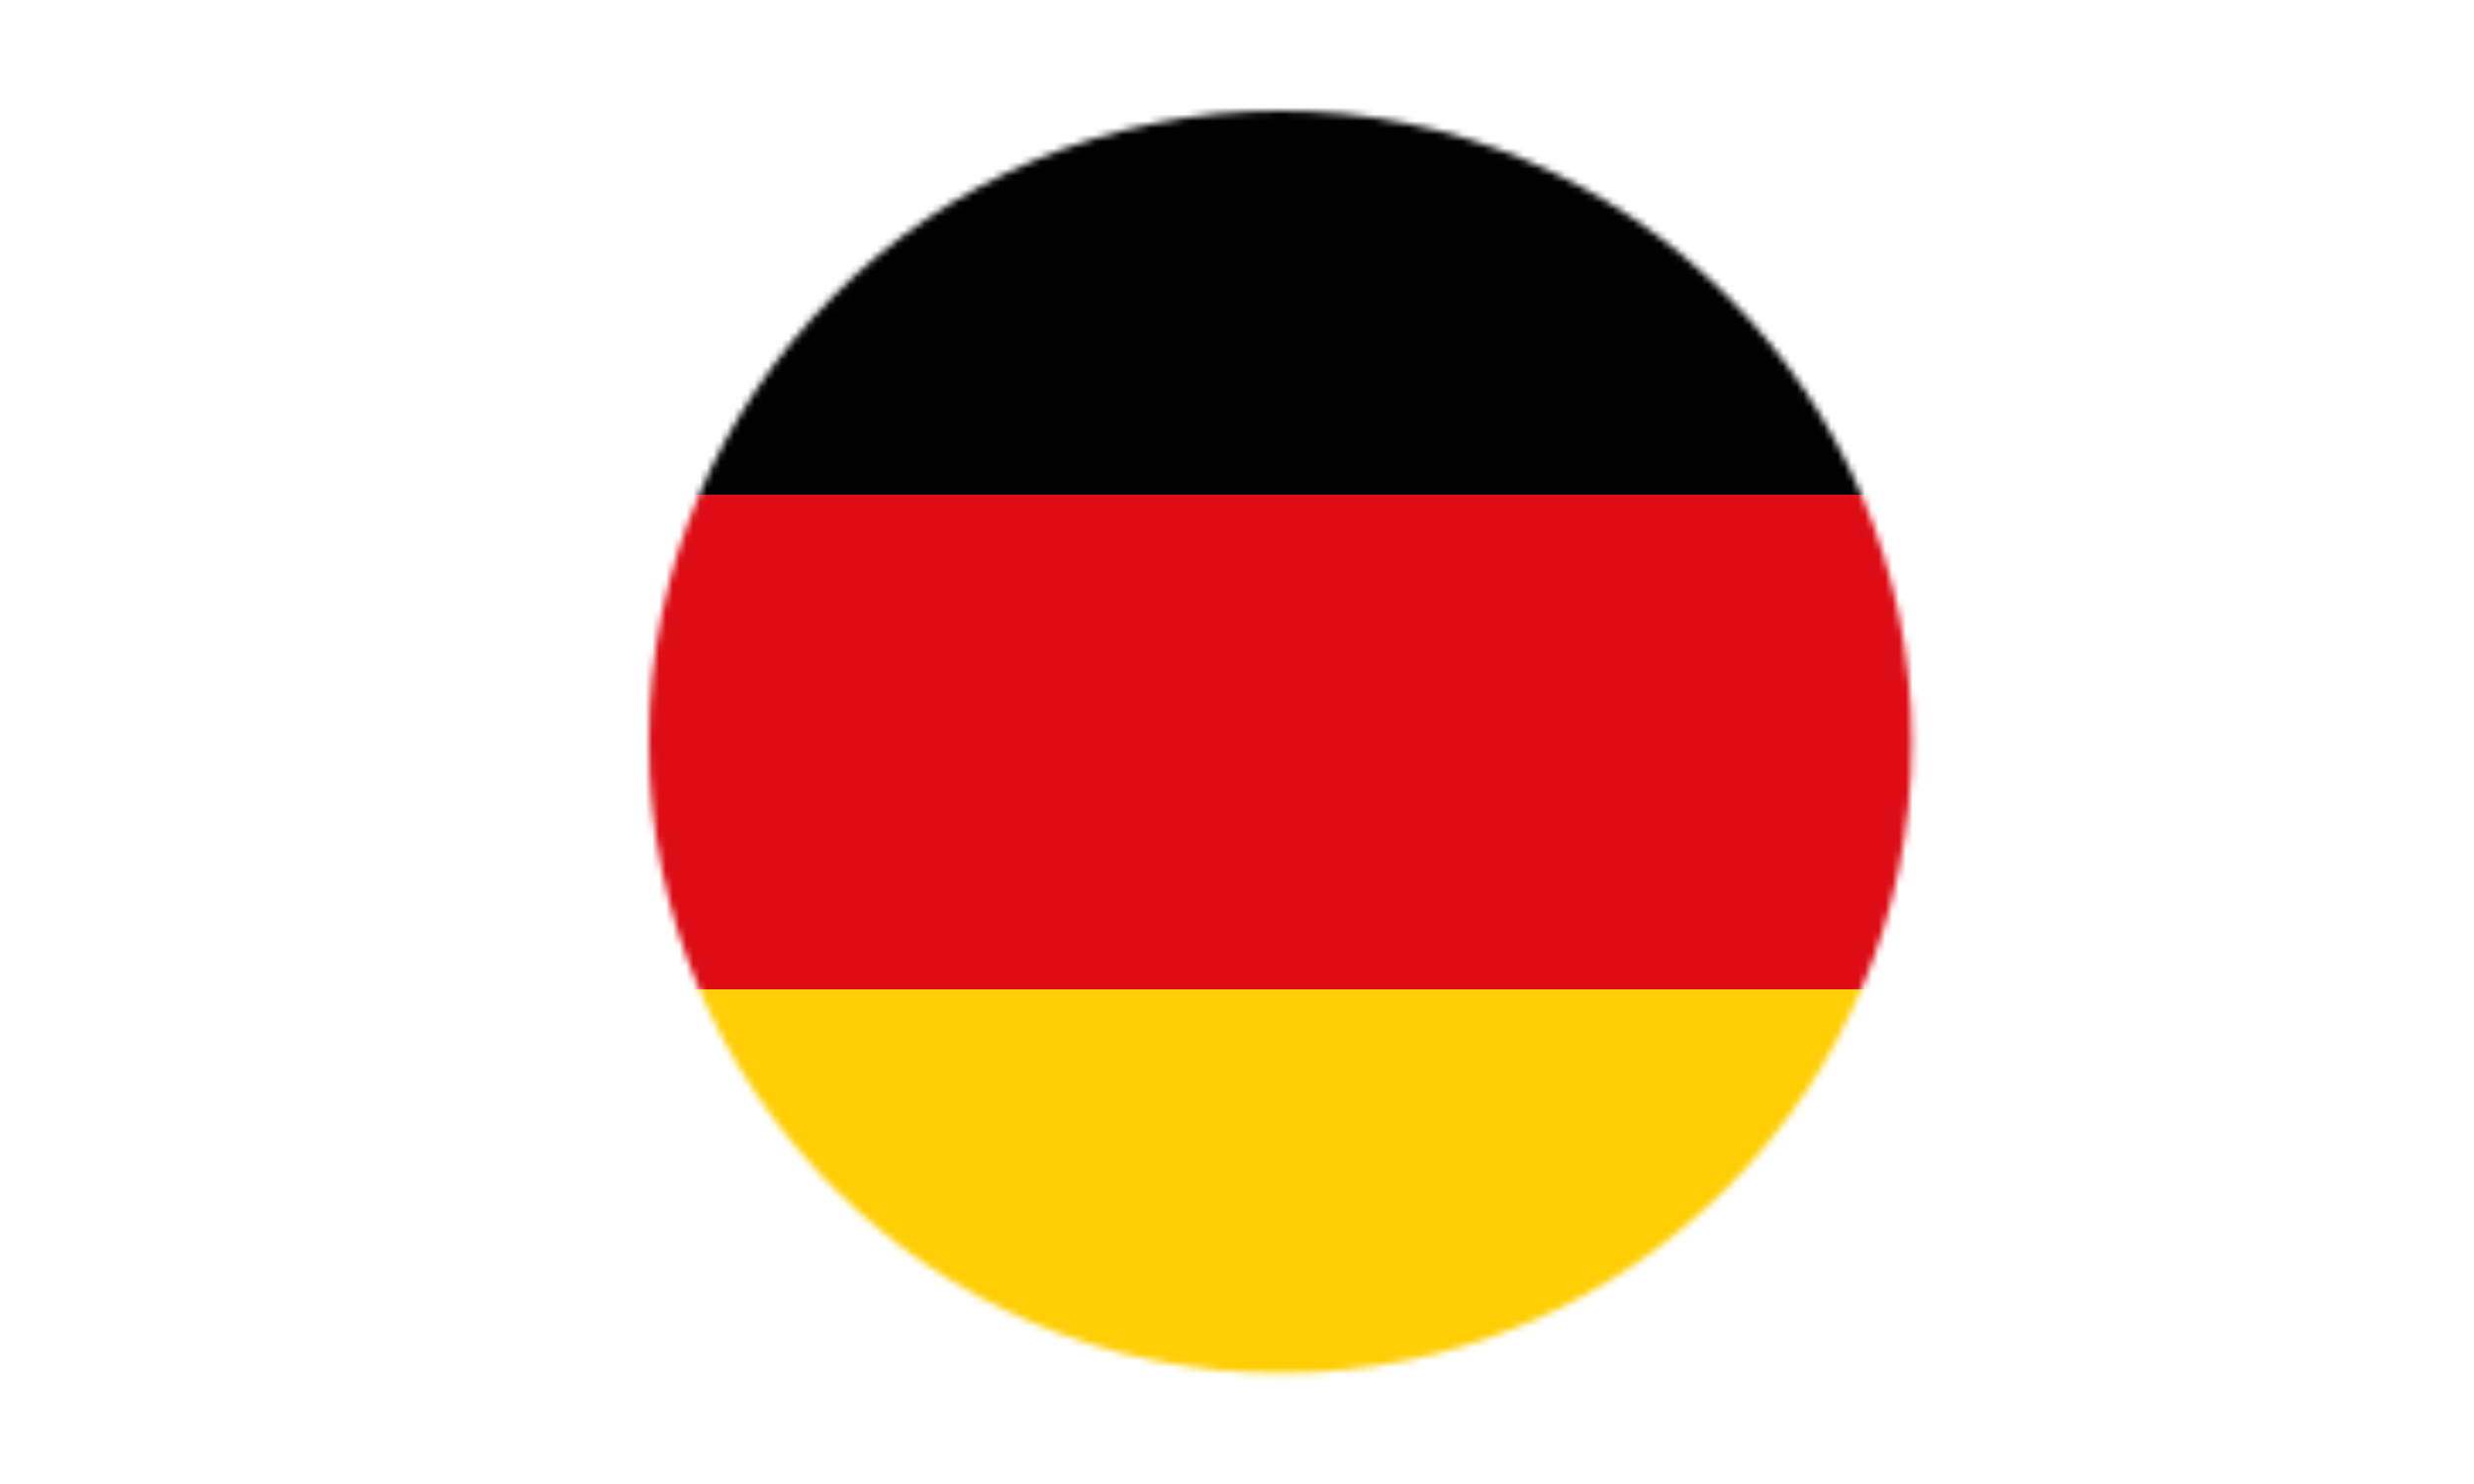 <?xml version="1.0" encoding="UTF-8"?>
<svg id="Calque_2" data-name="Calque 2" xmlns="http://www.w3.org/2000/svg" xmlns:xlink="http://www.w3.org/1999/xlink" viewBox="0 0 363.15 217.89">
  <defs>
    <style>
      .cls-1 {
        fill: #fff;
      }

      .cls-2 {
        fill: #ffce05;
      }

      .cls-3 {
        fill: #dd0c15;
      }

      .cls-4 {
        mask: url(#mask);
      }

      .cls-5 {
        fill: #010101;
      }
    </style>
    <mask id="mask" x="95.25" y="16.26" width="185.36" height="185.36" maskUnits="userSpaceOnUse">
      <circle class="cls-1" cx="187.93" cy="108.94" r="92.68"/>
    </mask>
  </defs>
  <g id="Calque_1-2" data-name="Calque 1">
    <g class="cls-4">
      <g>
        <rect id="black_stripe" data-name="black stripe" class="cls-5" width="363.15" height="217.89"/>
        <rect id="red_stripe" data-name="red stripe" class="cls-3" y="72.63" width="363.15" height="145.26"/>
        <rect id="gold_stripe" data-name="gold stripe" class="cls-2" y="145.26" width="363.15" height="72.63"/>
      </g>
    </g>
  </g>
</svg>